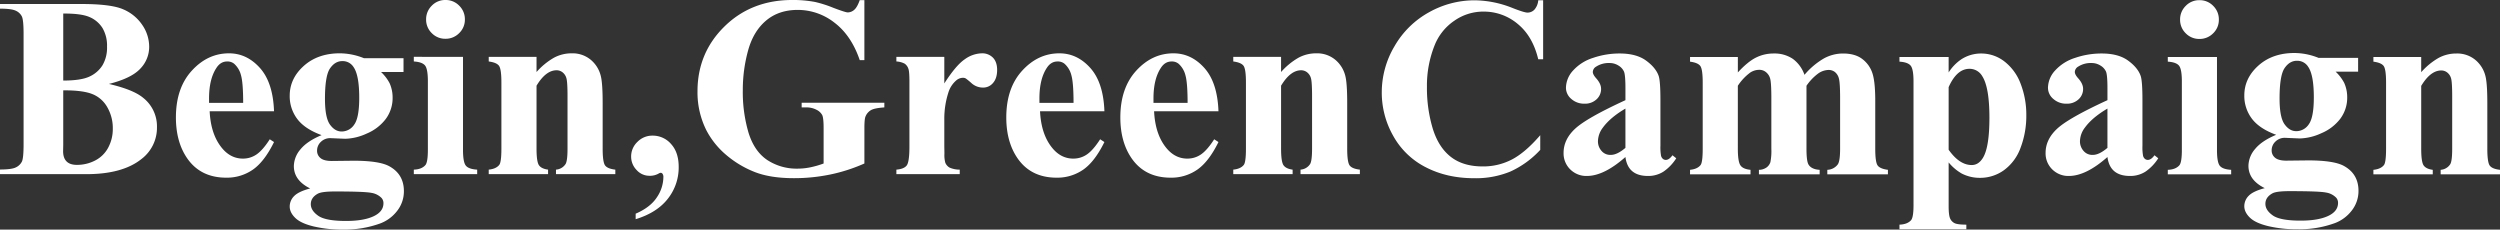 <svg xmlns="http://www.w3.org/2000/svg" width="1453.79" height="133.525" viewBox="0 0 1453.79 133.525">
  <rect x="0" y="0" width="1453.79" height="133.525" fill="#333333" stroke="none"/>
  <g id="グループ_113" data-name="グループ 113" transform="translate(1951 -360.828)">
    <path id="パス_67" data-name="パス 67" d="M-1227.579,112.841q14.082,3.283,19.773,7.953a21.157,21.157,0,0,1,8.172,17.22,22.8,22.8,0,0,1-8.975,18.46q-11.018,8.829-32.031,8.829h-50.272v-2.7q6.859,0,9.3-1.277a7.452,7.452,0,0,0,3.429-3.32q.985-2.043.985-10.069V83.728q0-8.026-.985-10.106a7.207,7.207,0,0,0-3.466-3.32q-2.481-1.24-9.266-1.24v-2.7h47.427q17,0,24.078,3.028a25.056,25.056,0,0,1,11.164,9.048,22.4,22.4,0,0,1,4.086,12.805,18.2,18.2,0,0,1-5.181,12.732Q-1214.518,109.557-1227.579,112.841Zm-26.559-1.97q10.361,0,15.286-2.335a17.393,17.393,0,0,0,7.552-6.567,20.178,20.178,0,0,0,2.627-10.8,20.207,20.207,0,0,0-2.59-10.762,16.446,16.446,0,0,0-7.406-6.384q-4.816-2.189-15.468-2.116Zm0,5.691V148.3l-.073,3.648q0,3.94,2.006,5.947t5.947,2.007a22.766,22.766,0,0,0,10.762-2.59,17.731,17.731,0,0,0,7.552-7.515,22.963,22.963,0,0,0,2.627-10.981,24.248,24.248,0,0,0-3.21-12.44,17.3,17.3,0,0,0-8.829-7.7Q-1242.975,116.489-1254.138,116.562Zm122.58,12.185h-37.431q.657,13.571,7.224,21.452,5.034,6.056,12.112,6.056a13.778,13.778,0,0,0,7.953-2.444q3.575-2.444,7.661-8.792l2.481,1.605q-5.545,11.31-12.258,16.016a26.393,26.393,0,0,1-15.542,4.706q-15.177,0-22.984-11.674-6.275-9.412-6.275-23.349,0-17.074,9.23-27.179t21.634-10.106q10.361,0,17.986,8.5T-1131.558,128.747Zm-17.949-4.889q0-11.747-1.277-16.125a13.206,13.206,0,0,0-3.977-6.64,6.064,6.064,0,0,0-4.086-1.313q-3.794,0-6.2,3.721-4.3,6.494-4.3,17.8v2.554Zm70.265-25.975h22.984v8.026h-13.061a24.763,24.763,0,0,1,4.962,6.494,20.084,20.084,0,0,1,1.751,8.245,20.412,20.412,0,0,1-4.049,12.659,26.874,26.874,0,0,1-11.018,8.391,31.645,31.645,0,0,1-12.367,3.028q-.438,0-8.756-.365a7.615,7.615,0,0,0-5.509,2.152,6.908,6.908,0,0,0-2.225,5.144,5.359,5.359,0,0,0,2.007,4.3q2.006,1.678,6.53,1.678l12.623-.146q15.323,0,21.087,3.356,8.245,4.67,8.245,14.374a18.372,18.372,0,0,1-3.794,11.273,22.242,22.242,0,0,1-10,7.479,60.785,60.785,0,0,1-21.67,3.575,73.239,73.239,0,0,1-16.782-1.788q-7.588-1.788-10.872-4.962t-3.283-6.676a8.538,8.538,0,0,1,2.517-6.02q2.517-2.663,9.376-4.487-9.485-4.67-9.485-12.988a15.346,15.346,0,0,1,3.867-9.777q3.867-4.743,12.258-8.245-9.777-3.575-14.155-9.412a21.887,21.887,0,0,1-4.378-13.5q0-10,8.172-17.329t21.014-7.333A38.115,38.115,0,0,1-1079.242,97.883Zm-12.623,1.678q-4.232,0-7.151,4.268t-2.919,17.694q0,10.872,2.882,14.921t6.822,4.05a8.733,8.733,0,0,0,7.3-4.013q2.919-4.013,2.919-15.614,0-13.061-3.283-17.8A7.451,7.451,0,0,0-1091.865,99.561Zm-4.3,75.81q-7.442,0-9.85,1.24-4.159,2.262-4.159,6.129,0,3.721,4.3,6.749t16.2,3.028q10.142,0,15.943-2.7t5.8-7.588a4.465,4.465,0,0,0-1.094-3.065,10.544,10.544,0,0,0-5.947-2.992Q-1078.95,175.371-1096.17,175.371Zm64.282-111.344a10.857,10.857,0,0,1,8.026,3.32,10.953,10.953,0,0,1,3.283,7.99,10.772,10.772,0,0,1-3.32,7.953,10.953,10.953,0,0,1-7.99,3.283,10.832,10.832,0,0,1-7.953-3.283,10.832,10.832,0,0,1-3.283-7.953,10.953,10.953,0,0,1,3.283-7.99A10.772,10.772,0,0,1-1031.888,64.027Zm10.215,33.053v54.067q0,7.223,1.678,9.23t6.567,2.3V165.3h-36.847v-2.627q4.524-.146,6.713-2.627,1.459-1.678,1.459-8.9V111.308q0-7.223-1.678-9.23t-6.494-2.3v-2.7Zm42.757,0v8.829a40.1,40.1,0,0,1,10.069-8.281,21.537,21.537,0,0,1,10.361-2.59,16.522,16.522,0,0,1,11.018,3.685,17.658,17.658,0,0,1,5.837,9.157q1.167,4.159,1.167,15.979v26.559q0,7.88,1.423,9.814t5.947,2.444V165.3h-34.512v-2.627a7.213,7.213,0,0,0,5.545-3.21q1.167-1.824,1.167-9.048V120.064q0-8.391-.657-10.58a6.471,6.471,0,0,0-2.225-3.393,5.561,5.561,0,0,0-3.466-1.2q-6.275,0-11.674,8.975v36.555q0,7.661,1.423,9.7t5.29,2.554V165.3h-34.512v-2.627q4.3-.438,6.129-2.773,1.24-1.605,1.24-9.485V111.892q0-7.734-1.423-9.631t-5.947-2.481v-2.7Zm57.642,94.416v-3.21q8.464-3.648,12.295-9.449a21.285,21.285,0,0,0,3.831-11.857,3.039,3.039,0,0,0-.511-1.9,1.41,1.41,0,0,0-1.022-.584,3.034,3.034,0,0,0-1.313.511,10.241,10.241,0,0,1-5.253,1.24,9.968,9.968,0,0,1-7.479-3.356,11.1,11.1,0,0,1-3.174-7.88,11.613,11.613,0,0,1,3.648-8.464,12.026,12.026,0,0,1,8.829-3.648,14.04,14.04,0,0,1,10.726,4.852q4.451,4.852,4.451,13.316a29.33,29.33,0,0,1-6.311,18.533Q-908.87,187.7-921.274,191.5ZM-788.259,64.1V98.977h-2.7q-4.889-14.3-14.666-21.743A34.533,34.533,0,0,0-827,69.792q-11.091,0-18.46,6.238t-10.434,17.4a86.156,86.156,0,0,0-3.065,22.911,83.739,83.739,0,0,0,3.356,24.954q3.356,10.726,10.835,15.76A31.058,31.058,0,0,0-827,162.092a36.662,36.662,0,0,0,7.333-.766,52.23,52.23,0,0,0,7.7-2.225V138.524q0-5.837-.8-7.552a7.4,7.4,0,0,0-3.32-3.1,12.462,12.462,0,0,0-6.093-1.386h-2.554v-2.7h48.084v2.7q-5.472.365-7.625,1.5a7.474,7.474,0,0,0-3.32,3.758q-.657,1.386-.657,6.786V159.1A97.438,97.438,0,0,1-808,165.485a103.254,103.254,0,0,1-21.269,2.152q-14.082,0-23.385-3.831a58.4,58.4,0,0,1-16.417-10.069,47.561,47.561,0,0,1-11.127-14.046,49.122,49.122,0,0,1-5.107-22.546q0-22.327,15.687-37.723t39.474-15.4a68.826,68.826,0,0,1,13.28,1.167,68.013,68.013,0,0,1,10.4,3.32q7.187,2.736,8.5,2.736a5.731,5.731,0,0,0,3.794-1.5q1.751-1.5,3.21-5.655Zm46.478,32.98v15.468Q-735,101.969-729.888,98.5a17.626,17.626,0,0,1,9.85-3.466,8.684,8.684,0,0,1,6.53,2.517q2.444,2.517,2.444,7.114,0,4.889-2.371,7.588a7.36,7.36,0,0,1-5.728,2.7,9.886,9.886,0,0,1-6.713-2.481,40.923,40.923,0,0,0-3.356-2.773,3.2,3.2,0,0,0-1.678-.438,6.128,6.128,0,0,0-4.013,1.605,15.136,15.136,0,0,0-4.524,7.078,49.615,49.615,0,0,0-2.335,15.614V149.25l.073,4.086a16.8,16.8,0,0,0,.511,5.326,5.8,5.8,0,0,0,2.59,2.882,15.018,15.018,0,0,0,5.8,1.131V165.3h-36.847v-2.627q4.451-.365,6.02-2.444t1.569-10.981V111.527q0-5.837-.584-7.442a5.866,5.866,0,0,0-2.116-2.992,11.261,11.261,0,0,0-4.889-1.313v-2.7Zm93.1,31.667h-37.431q.657,13.571,7.223,21.452,5.035,6.056,12.112,6.056a13.778,13.778,0,0,0,7.953-2.444q3.575-2.444,7.661-8.792l2.481,1.605q-5.545,11.31-12.258,16.016a26.393,26.393,0,0,1-15.541,4.706q-15.177,0-22.984-11.674-6.275-9.412-6.275-23.349,0-17.074,9.23-27.179t21.634-10.106q10.361,0,17.986,8.5T-648.678,128.747Zm-17.949-4.889q0-11.747-1.277-16.125a13.205,13.205,0,0,0-3.977-6.64,6.064,6.064,0,0,0-4.086-1.313q-3.794,0-6.2,3.721-4.3,6.494-4.3,17.8v2.554Zm84.274,4.889h-37.431q.657,13.571,7.223,21.452,5.035,6.056,12.112,6.056a13.778,13.778,0,0,0,7.953-2.444q3.575-2.444,7.661-8.792l2.481,1.605q-5.545,11.31-12.258,16.016a26.393,26.393,0,0,1-15.541,4.706q-15.177,0-22.984-11.674-6.275-9.412-6.275-23.349,0-17.074,9.23-27.179t21.634-10.106q10.361,0,17.986,8.5T-582.354,128.747Zm-17.949-4.889q0-11.747-1.277-16.125a13.2,13.2,0,0,0-3.977-6.64,6.064,6.064,0,0,0-4.086-1.313q-3.794,0-6.2,3.721-4.3,6.494-4.3,17.8v2.554Zm54.359-26.778v8.829a40.1,40.1,0,0,1,10.069-8.281,21.538,21.538,0,0,1,10.361-2.59A16.522,16.522,0,0,1-514.5,98.722a17.658,17.658,0,0,1,5.837,9.157q1.167,4.159,1.167,15.979v26.559q0,7.88,1.423,9.814t5.947,2.444V165.3h-34.512v-2.627a7.213,7.213,0,0,0,5.545-3.21q1.167-1.824,1.167-9.048V120.064q0-8.391-.657-10.58a6.472,6.472,0,0,0-2.225-3.393,5.561,5.561,0,0,0-3.466-1.2q-6.275,0-11.674,8.975v36.555q0,7.661,1.423,9.7t5.29,2.554V165.3h-34.512v-2.627q4.3-.438,6.129-2.773,1.24-1.605,1.24-9.485V111.892q0-7.734-1.423-9.631t-5.947-2.481v-2.7ZM-393.556,64.2V98.5H-396.4q-3.21-13.425-11.966-20.576a30.533,30.533,0,0,0-19.846-7.151,29.333,29.333,0,0,0-17,5.326,31.061,31.061,0,0,0-11.31,13.936,63.086,63.086,0,0,0-4.6,24.516,82.011,82.011,0,0,0,3.356,24.188q3.356,10.908,10.507,16.49t18.533,5.582a36.2,36.2,0,0,0,17.11-4.086q7.771-4.086,16.381-14.082v8.537a54.051,54.051,0,0,1-17.329,12.586,52.607,52.607,0,0,1-21.05,3.9q-15.833,0-28.128-6.348a44.872,44.872,0,0,1-18.971-18.241,50.927,50.927,0,0,1-6.676-25.319,52.47,52.47,0,0,1,7.406-26.851,52.183,52.183,0,0,1,19.992-19.7,54.159,54.159,0,0,1,26.741-7,60.691,60.691,0,0,1,22.035,4.524q6.713,2.627,8.537,2.627a5.538,5.538,0,0,0,4.049-1.715A9.313,9.313,0,0,0-396.4,64.2Zm47.856,91.133q-12.477,11.018-22.4,11.018a13.228,13.228,0,0,1-9.7-3.831,12.952,12.952,0,0,1-3.867-9.595q0-7.807,6.713-14.046t29.259-16.6v-6.859q0-7.734-.839-9.741a7.846,7.846,0,0,0-3.174-3.5,9.531,9.531,0,0,0-5.253-1.5,13.44,13.44,0,0,0-7.807,2.116,3.73,3.73,0,0,0-1.9,3.065q0,1.532,2.043,3.794,2.773,3.137,2.773,6.056a8.076,8.076,0,0,1-2.663,6.093,9.729,9.729,0,0,1-6.968,2.517,11.125,11.125,0,0,1-7.7-2.773,8.467,8.467,0,0,1-3.1-6.494,15.122,15.122,0,0,1,4.159-10.033,26.277,26.277,0,0,1,11.6-7.333,47.328,47.328,0,0,1,15.468-2.554q9.7,0,15.359,4.122t7.333,8.938q1.021,3.065,1.021,14.082V148.77a27.449,27.449,0,0,0,.365,5.874,3.517,3.517,0,0,0,1.094,1.788,2.611,2.611,0,0,0,1.678.584q1.9,0,3.867-2.7l2.189,1.751a26.61,26.61,0,0,1-7.552,7.844,16.355,16.355,0,0,1-8.865,2.444q-5.837,0-9.121-2.736T-345.7,155.337Zm0-5.326V127.173q-8.829,5.18-13.134,11.091a13.5,13.5,0,0,0-2.846,7.953,8.356,8.356,0,0,0,2.408,5.91,6.615,6.615,0,0,0,5.108,1.97Q-350.515,154.1-345.7,150.011Zm65.376-52.826v8.975q5.618-6.129,10.4-8.573a22.656,22.656,0,0,1,10.47-2.444,18.969,18.969,0,0,1,11.018,3.065,19.306,19.306,0,0,1,6.859,9.339,43.416,43.416,0,0,1,11.2-9.485,23.117,23.117,0,0,1,11.2-2.919q7.078,0,11.273,3.247a16.867,16.867,0,0,1,5.837,8.245q1.642,5,1.642,15.943v27.945q0,7.88,1.423,9.777t5.947,2.481v2.627H-228.3v-2.627a7.829,7.829,0,0,0,6.129-3.21q1.313-1.97,1.313-9.048V121.19q0-9.121-.73-11.6a6.934,6.934,0,0,0-2.3-3.685,5.879,5.879,0,0,0-3.685-1.2,10.9,10.9,0,0,0-6.348,2.3,29.409,29.409,0,0,0-6.494,6.9v36.628q0,7.369,1.24,9.266,1.678,2.7,6.421,2.992v2.627h-35.315v-2.627a7.811,7.811,0,0,0,4.487-1.423,6.115,6.115,0,0,0,2.189-3.065,33.66,33.66,0,0,0,.547-7.771V121.19q0-9.266-.73-11.6a7.118,7.118,0,0,0-2.444-3.648,5.946,5.946,0,0,0-3.685-1.313,9.719,9.719,0,0,0-5.326,1.532,29.777,29.777,0,0,0-7.3,7.734v36.628q0,7.223,1.423,9.522t5.947,2.736v2.627h-35.169v-2.627q4.3-.438,6.129-2.773,1.24-1.605,1.24-9.485V112q0-7.734-1.423-9.631t-5.947-2.481v-2.7Zm122.58,61.29v25.392q0,5.253.839,7.151a5.447,5.447,0,0,0,2.59,2.773q1.751.876,6.859.876v2.7h-38.89v-2.7q4.524-.146,6.713-2.554,1.459-1.678,1.459-8.683V111.412q0-7.223-1.678-9.23t-6.494-2.3v-2.7h28.6v8.975a26.073,26.073,0,0,1,7.3-7.588,21.014,21.014,0,0,1,11.6-3.429,21.906,21.906,0,0,1,13.681,4.743,29.317,29.317,0,0,1,9.376,13.1,49.712,49.712,0,0,1,3.21,17.986A52.027,52.027,0,0,1-115.9,149.9a27.793,27.793,0,0,1-9.631,13.061,23.681,23.681,0,0,1-14.046,4.487,22.891,22.891,0,0,1-10.507-2.481A27.608,27.608,0,0,1-157.743,158.475Zm0-7.369q6.275,8.9,13.425,8.9,3.94,0,6.494-4.159,3.794-6.129,3.794-23.349,0-17.657-4.159-24.151a8.482,8.482,0,0,0-7.442-4.3q-7.369,0-12.112,10.653Zm92.343,4.232q-12.477,11.018-22.4,11.018a13.228,13.228,0,0,1-9.7-3.831,12.952,12.952,0,0,1-3.867-9.595q0-7.807,6.713-14.046t29.259-16.6v-6.859q0-7.734-.839-9.741a7.846,7.846,0,0,0-3.174-3.5,9.531,9.531,0,0,0-5.253-1.5,13.44,13.44,0,0,0-7.807,2.116,3.73,3.73,0,0,0-1.9,3.065q0,1.532,2.043,3.794,2.773,3.137,2.773,6.056a8.076,8.076,0,0,1-2.663,6.093,9.729,9.729,0,0,1-6.968,2.517,11.125,11.125,0,0,1-7.7-2.773,8.467,8.467,0,0,1-3.1-6.494,15.122,15.122,0,0,1,4.159-10.033,26.277,26.277,0,0,1,11.6-7.333,47.328,47.328,0,0,1,15.468-2.554q9.7,0,15.359,4.122t7.333,8.938q1.021,3.065,1.021,14.082V148.77a27.445,27.445,0,0,0,.365,5.874,3.517,3.517,0,0,0,1.094,1.788,2.611,2.611,0,0,0,1.678.584q1.9,0,3.867-2.7l2.189,1.751A26.61,26.61,0,0,1-43.4,163.91a16.354,16.354,0,0,1-8.865,2.444q-5.837,0-9.121-2.736T-65.4,155.337Zm0-5.326V127.173q-8.829,5.18-13.134,11.091a13.5,13.5,0,0,0-2.846,7.953,8.356,8.356,0,0,0,2.408,5.91,6.615,6.615,0,0,0,5.108,1.97Q-70.215,154.1-65.4,150.011Zm53.483-85.879a10.857,10.857,0,0,1,8.026,3.32,10.953,10.953,0,0,1,3.283,7.99,10.772,10.772,0,0,1-3.32,7.953,10.953,10.953,0,0,1-7.99,3.283,10.832,10.832,0,0,1-7.953-3.283,10.832,10.832,0,0,1-3.283-7.953,10.953,10.953,0,0,1,3.283-7.99A10.772,10.772,0,0,1-11.916,64.131ZM-1.7,97.184v54.067q0,7.223,1.678,9.23t6.567,2.3v2.627H-30.3v-2.627q4.524-.146,6.713-2.627,1.459-1.678,1.459-8.9V111.412q0-7.223-1.678-9.23t-6.494-2.3v-2.7Zm118.757,0v8.829a40.1,40.1,0,0,1,10.069-8.281,21.537,21.537,0,0,1,10.361-2.59A16.522,16.522,0,0,1,148.5,98.826a17.658,17.658,0,0,1,5.837,9.157q1.167,4.159,1.167,15.979v26.559q0,7.88,1.423,9.814t5.947,2.444v2.627H128.365v-2.627a7.213,7.213,0,0,0,5.545-3.21q1.167-1.824,1.167-9.048V120.168q0-8.391-.657-10.58A6.472,6.472,0,0,0,132.2,106.2a5.561,5.561,0,0,0-3.466-1.2q-6.275,0-11.674,8.975v36.555q0,7.661,1.423,9.7t5.29,2.554v2.627H89.256v-2.627q4.3-.438,6.129-2.773,1.24-1.605,1.24-9.485V112q0-7.734-1.423-9.631t-5.947-2.481v-2.7Z" transform="translate(-660.088 296.8)" fill="#fff"/>
    <path id="パス_68" data-name="パス 68" d="M-416.242-46.117h22.984v8.026h-13.061a24.761,24.761,0,0,1,4.962,6.494,20.083,20.083,0,0,1,1.751,8.245,20.412,20.412,0,0,1-4.049,12.659A26.875,26.875,0,0,1-414.673-2.3,31.646,31.646,0,0,1-427.041.726q-.438,0-8.756-.365a7.615,7.615,0,0,0-5.509,2.152,6.908,6.908,0,0,0-2.225,5.144,5.359,5.359,0,0,0,2.007,4.3q2.006,1.678,6.53,1.678l12.623-.146q15.323,0,21.087,3.356,8.245,4.67,8.245,14.374A18.372,18.372,0,0,1-396.833,42.5a22.242,22.242,0,0,1-10,7.479,60.784,60.784,0,0,1-21.67,3.575,73.239,73.239,0,0,1-16.782-1.788q-7.588-1.788-10.872-4.962t-3.283-6.676a8.538,8.538,0,0,1,2.517-6.02q2.517-2.663,9.376-4.487-9.485-4.67-9.485-12.988a15.346,15.346,0,0,1,3.867-9.777Q-449.3,2.112-440.9-1.39q-9.777-3.575-14.155-9.412a21.887,21.887,0,0,1-4.378-13.5q0-10,8.172-17.329t21.014-7.333A38.115,38.115,0,0,1-416.242-46.117Zm-12.623,1.678q-4.232,0-7.151,4.268t-2.919,17.694q0,10.872,2.882,14.921t6.822,4.05a8.733,8.733,0,0,0,7.3-4.013q2.919-4.013,2.919-15.614,0-13.061-3.283-17.8A7.451,7.451,0,0,0-428.865-44.439Zm-4.3,75.81q-7.442,0-9.85,1.24-4.159,2.262-4.159,6.129,0,3.721,4.3,6.749t16.2,3.028q10.142,0,15.943-2.7t5.8-7.588a4.465,4.465,0,0,0-1.094-3.065,10.544,10.544,0,0,0-5.947-2.992Q-415.95,31.371-433.17,31.371Z" transform="translate(-186.461 440.612)" fill="#fff"/>
  </g>
</svg>
